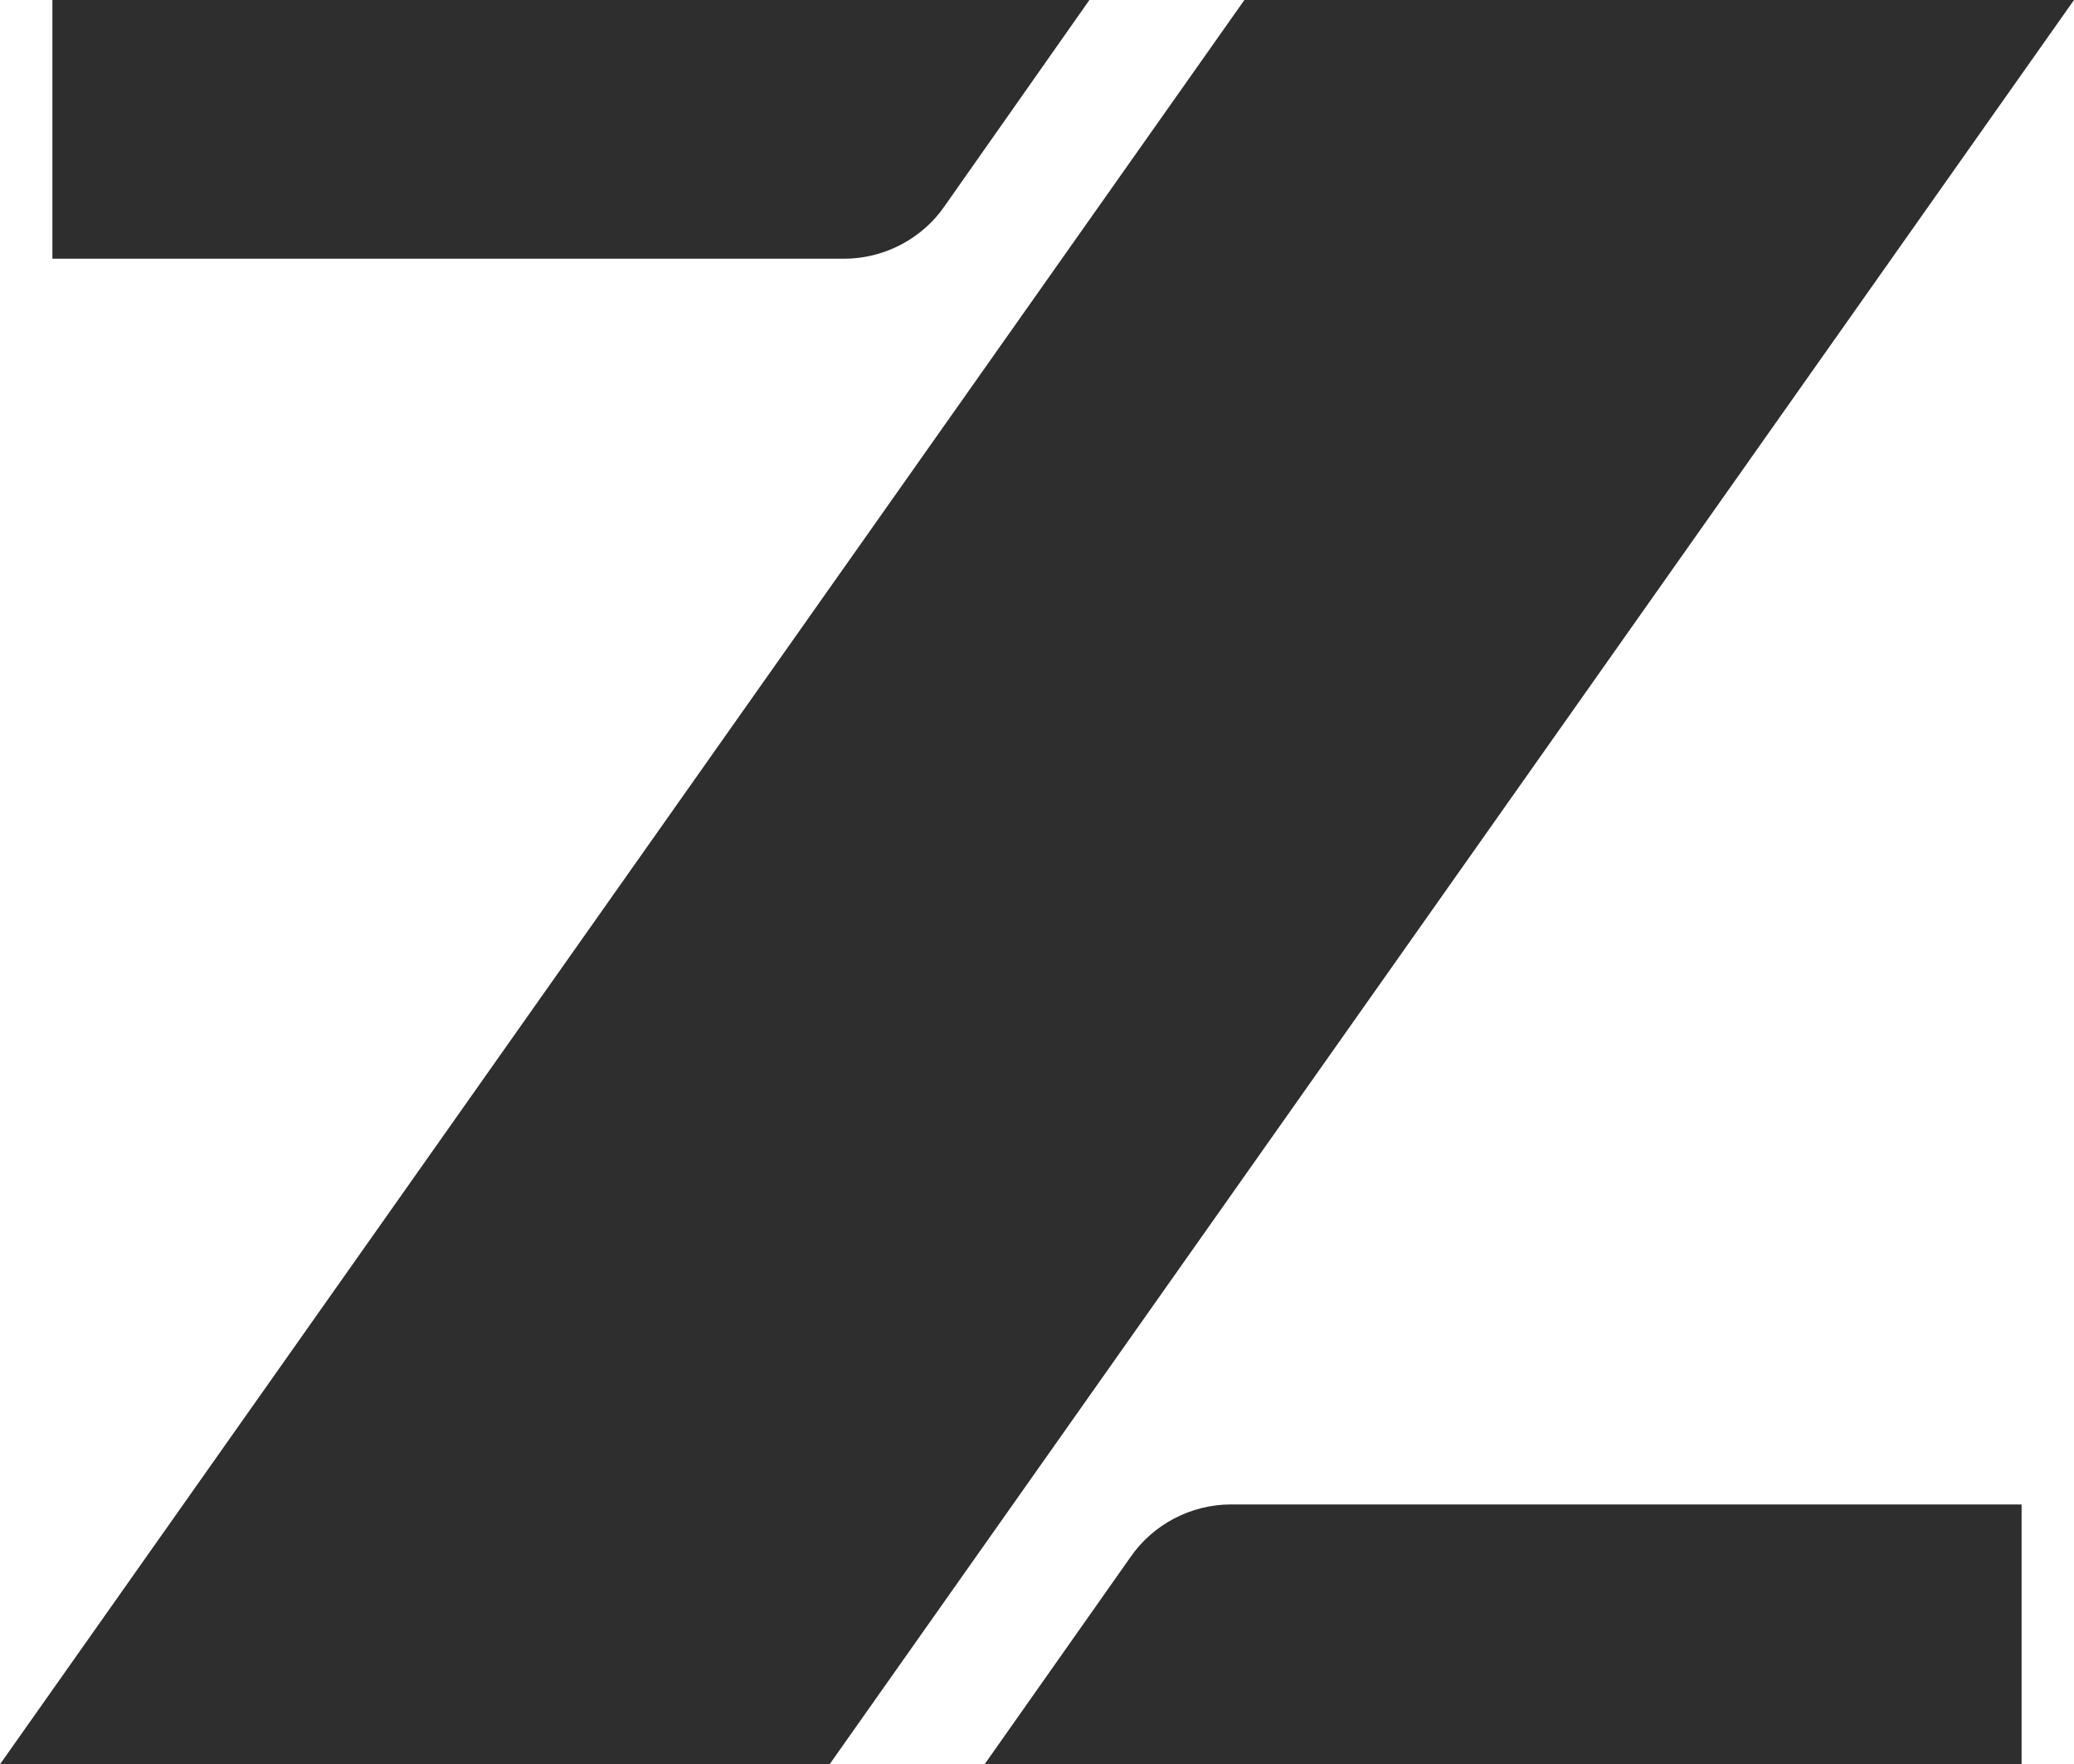 <?xml version="1.0" encoding="UTF-8"?>
<svg id="b" data-name="Ebene 2" xmlns="http://www.w3.org/2000/svg" viewBox="0 0 18.6 15.82">
  <g id="c" data-name="Ebene 1">
    <g>
      <path d="M9.77,0l-1.3,1.85c-.2.29-.54.47-.9.47H.47V0s9.3,0,9.3,0Z" style="fill: #2e2e2e;"/>
      <polygon points="18.6 0 7.44 15.82 0 15.82 11.16 0 18.6 0" style="fill: #2e2e2e;"/>
      <path d="M8.83,15.82l1.31-1.86c.2-.29.54-.47.9-.47h7.09v2.33h-9.3Z" style="fill: #2e2e2e;"/>
    </g>
  </g>
</svg>